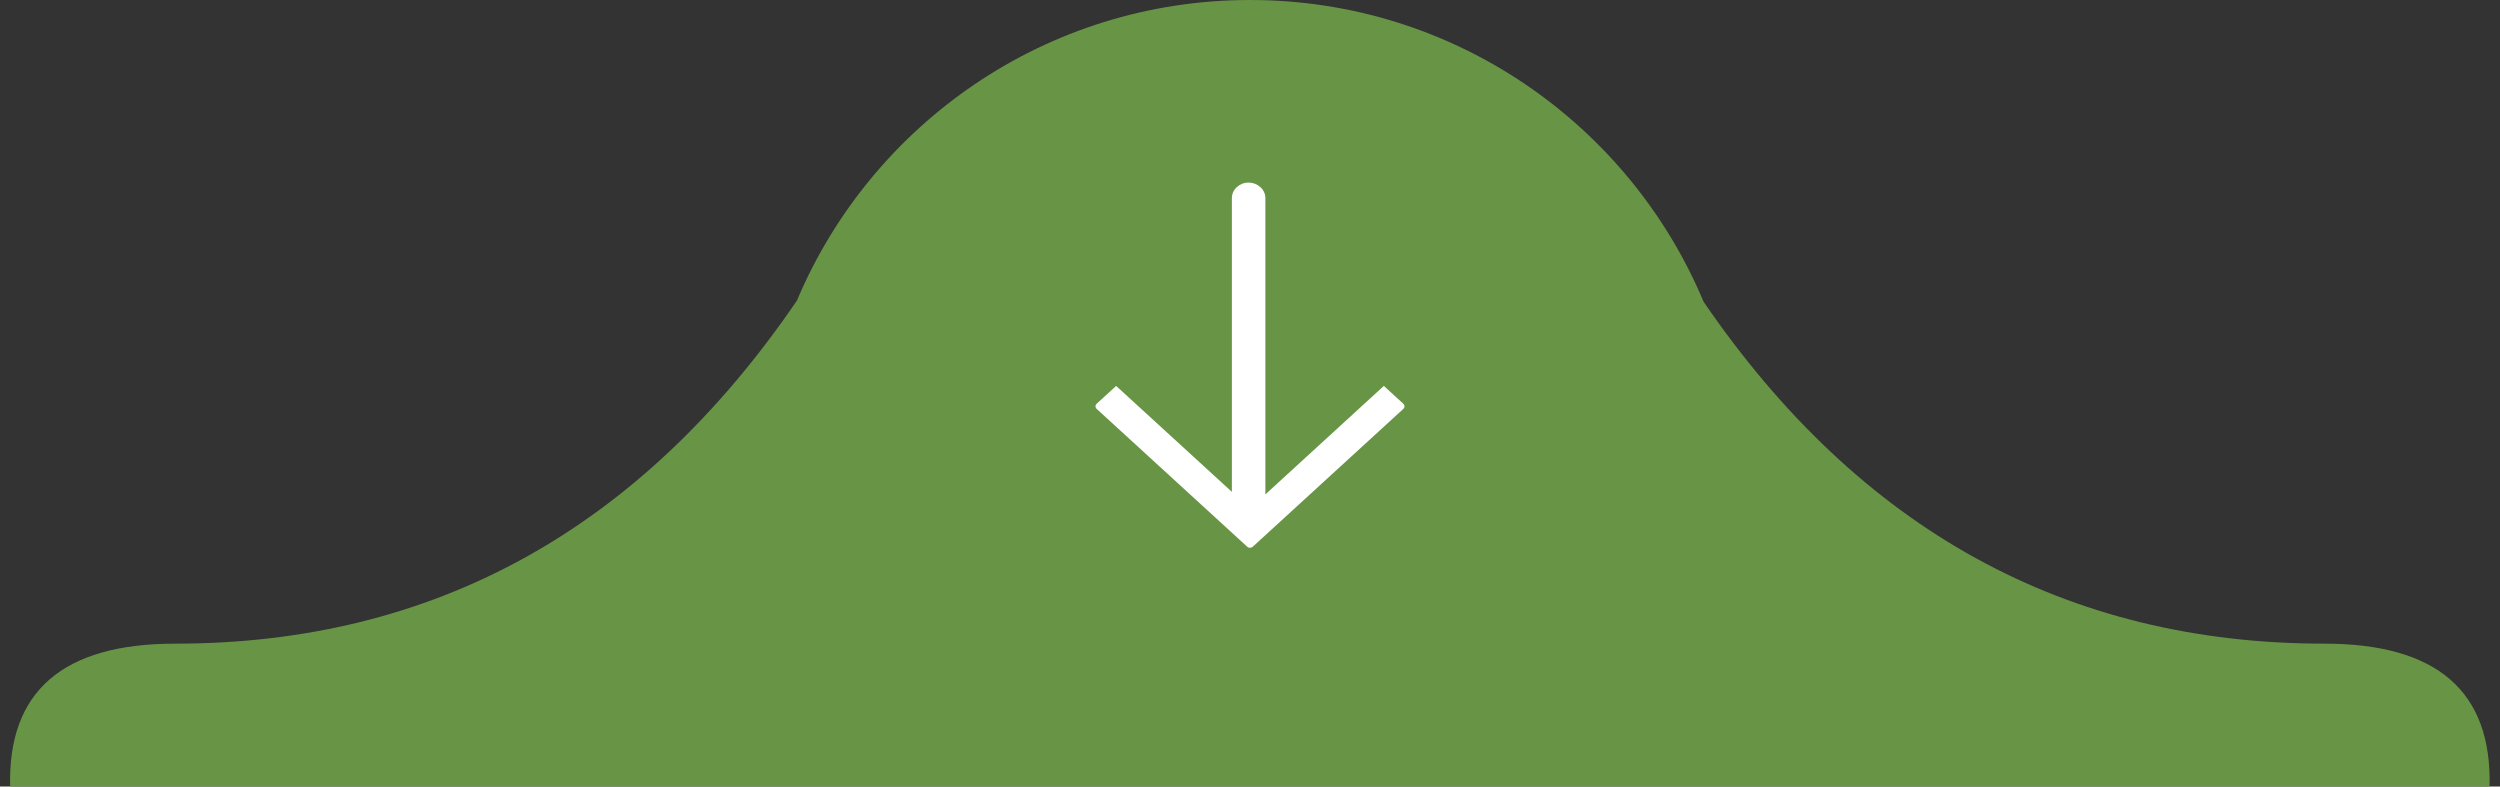 <svg xmlns="http://www.w3.org/2000/svg" width="178" height="56" viewBox="0 0 178 56">
  <rect x="0" y="0" width="178" height="56" fill="#333333" stroke="none"/>
  <g fill="none" fill-rule="evenodd">
    <path fill="#689445" d="M177.257,56 L0.722,56 C0.554,49.219 4.473,45.828 12.477,45.828 C30.872,45.828 45.626,37.687 56.739,21.403 C62.046,8.827 74.492,0 89,0 C103.539,0 116.007,8.865 121.295,21.484 C132.401,37.713 147.137,45.828 165.502,45.828 C173.506,45.828 177.425,49.219 177.257,56 Z"/>
    <path fill="#FFF" d="M76.084,26.21 C75.972,26.111 75.972,25.914 76.084,25.791 L85.879,15.092 C85.991,14.969 86.149,14.969 86.262,15.092 L87.523,16.47 L79.799,24.905 L100.897,24.905 C101.504,24.905 102,25.447 102,26.111 C102,26.75 101.504,27.291 100.897,27.291 L79.98,27.291 L87.523,35.531 L86.262,36.908 C86.149,37.031 85.991,37.031 85.879,36.908 L76.084,26.21 Z" transform="matrix(0 -1 -1 0 115 115)"/>
  </g>
</svg>
